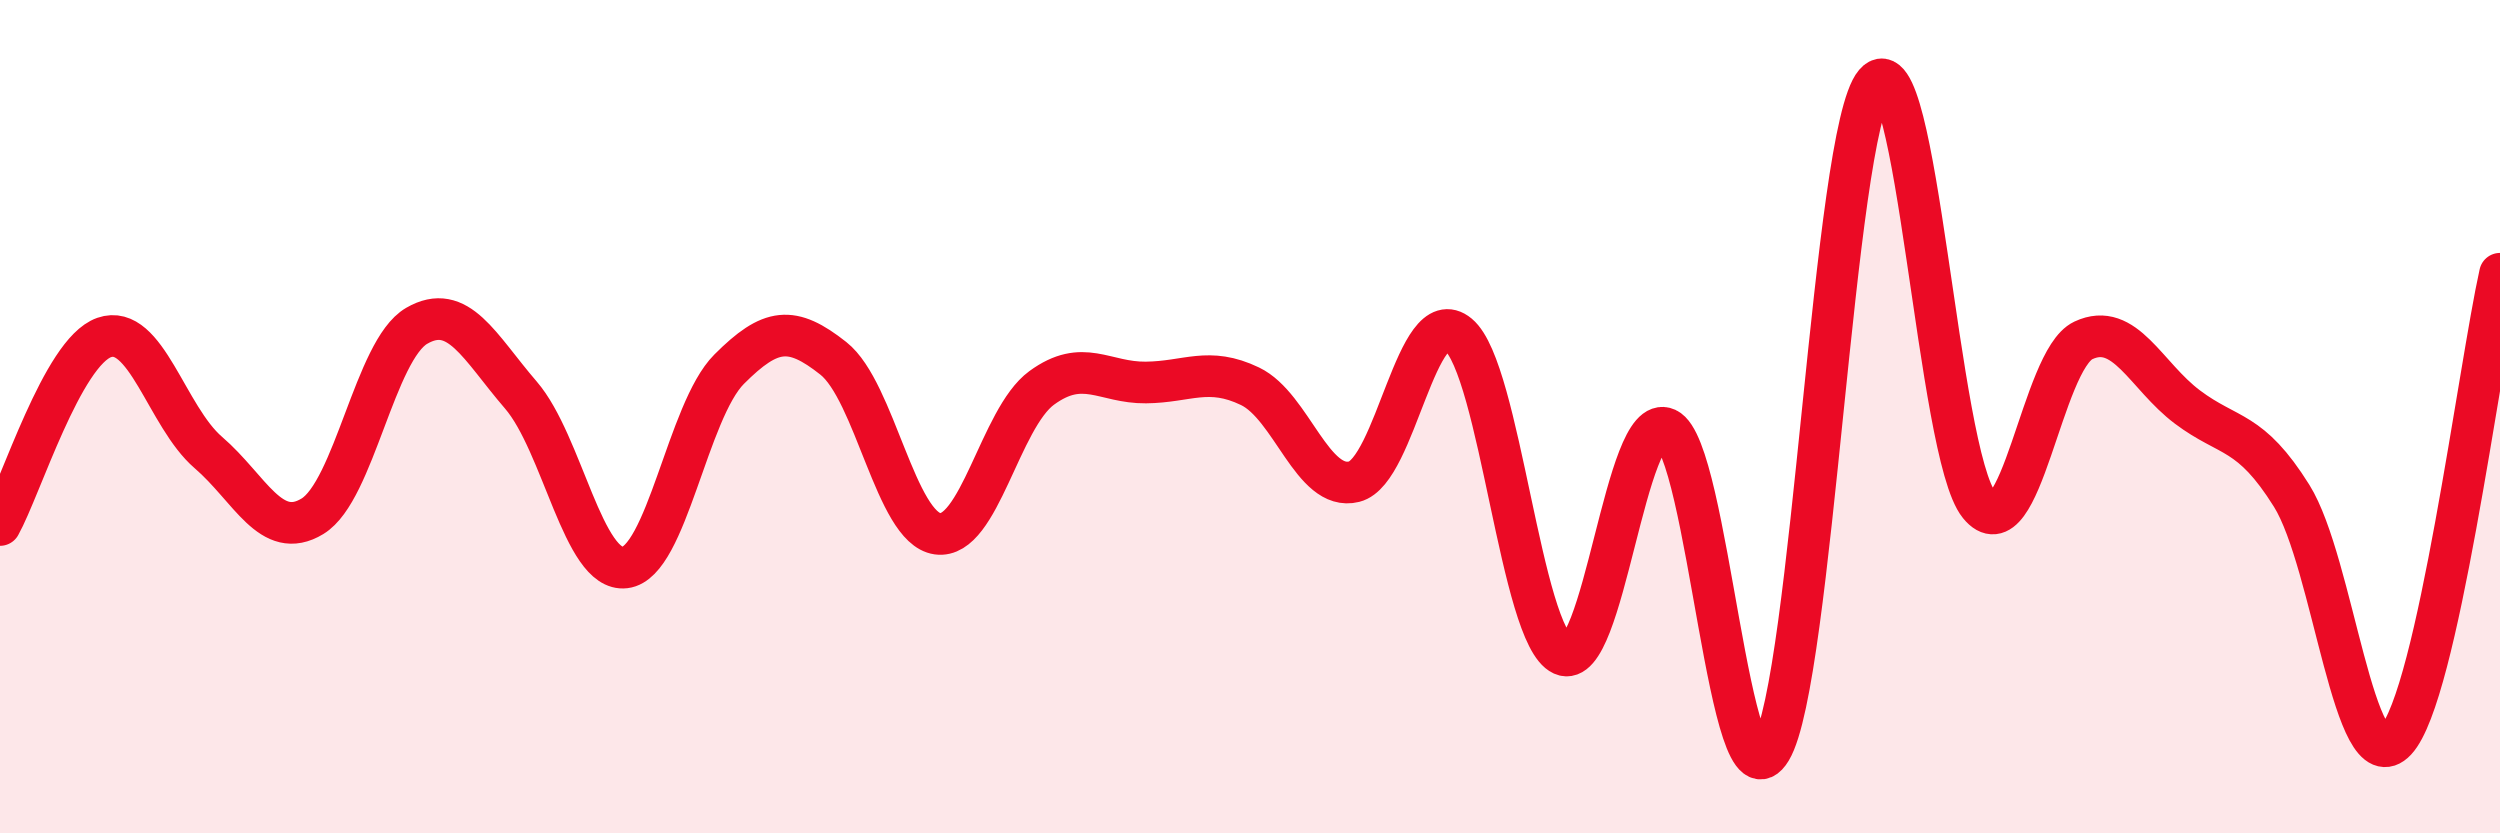 
    <svg width="60" height="20" viewBox="0 0 60 20" xmlns="http://www.w3.org/2000/svg">
      <path
        d="M 0,12.6 C 0.5,11.7 1.5,8.45 2.5,8.1 C 3.5,7.75 4,10 5,10.86 C 6,11.72 6.5,13 7.5,12.39 C 8.5,11.78 9,8.4 10,7.82 C 11,7.24 11.5,8.32 12.5,9.48 C 13.5,10.64 14,13.74 15,13.62 C 16,13.5 16.5,9.86 17.5,8.86 C 18.5,7.86 19,7.81 20,8.6 C 21,9.39 21.5,12.67 22.5,12.81 C 23.5,12.95 24,10.04 25,9.31 C 26,8.58 26.5,9.19 27.5,9.18 C 28.5,9.17 29,8.79 30,9.27 C 31,9.75 31.5,11.81 32.5,11.56 C 33.5,11.31 34,7.2 35,8.03 C 36,8.86 36.5,15.26 37.5,15.71 C 38.5,16.16 39,9.83 40,10.29 C 41,10.75 41.5,19.66 42.5,18 C 43.5,16.34 44,3.18 45,2 C 46,0.82 46.5,10.89 47.5,12.12 C 48.5,13.35 49,8.64 50,8.17 C 51,7.7 51.5,9.02 52.5,9.77 C 53.5,10.52 54,10.3 55,11.9 C 56,13.5 56.5,18.84 57.5,17.77 C 58.5,16.7 59.5,8.81 60,6.57L60 20L0 20Z"
        fill="#EB0A25"
        opacity="0.1"
        stroke-linecap="round"
        stroke-linejoin="round"
      />
      <path
        d="M 0,12.6 C 0.5,11.7 1.5,8.45 2.5,8.1 C 3.5,7.75 4,10 5,10.86 C 6,11.72 6.5,13 7.5,12.39 C 8.5,11.78 9,8.4 10,7.82 C 11,7.24 11.5,8.32 12.5,9.48 C 13.5,10.64 14,13.74 15,13.62 C 16,13.5 16.5,9.86 17.5,8.86 C 18.5,7.86 19,7.81 20,8.6 C 21,9.39 21.5,12.67 22.5,12.81 C 23.5,12.95 24,10.04 25,9.31 C 26,8.58 26.5,9.19 27.5,9.18 C 28.5,9.17 29,8.79 30,9.27 C 31,9.75 31.5,11.81 32.5,11.56 C 33.5,11.31 34,7.2 35,8.03 C 36,8.86 36.5,15.26 37.5,15.71 C 38.5,16.16 39,9.83 40,10.29 C 41,10.75 41.5,19.66 42.5,18 C 43.5,16.34 44,3.18 45,2 C 46,0.82 46.5,10.89 47.5,12.12 C 48.5,13.35 49,8.64 50,8.17 C 51,7.7 51.5,9.02 52.5,9.77 C 53.5,10.52 54,10.3 55,11.9 C 56,13.5 56.5,18.84 57.5,17.77 C 58.5,16.7 59.5,8.81 60,6.57"
        stroke="#EB0A25"
        stroke-width="1"
        fill="none"
        stroke-linecap="round"
        stroke-linejoin="round"
      />
    </svg>
  